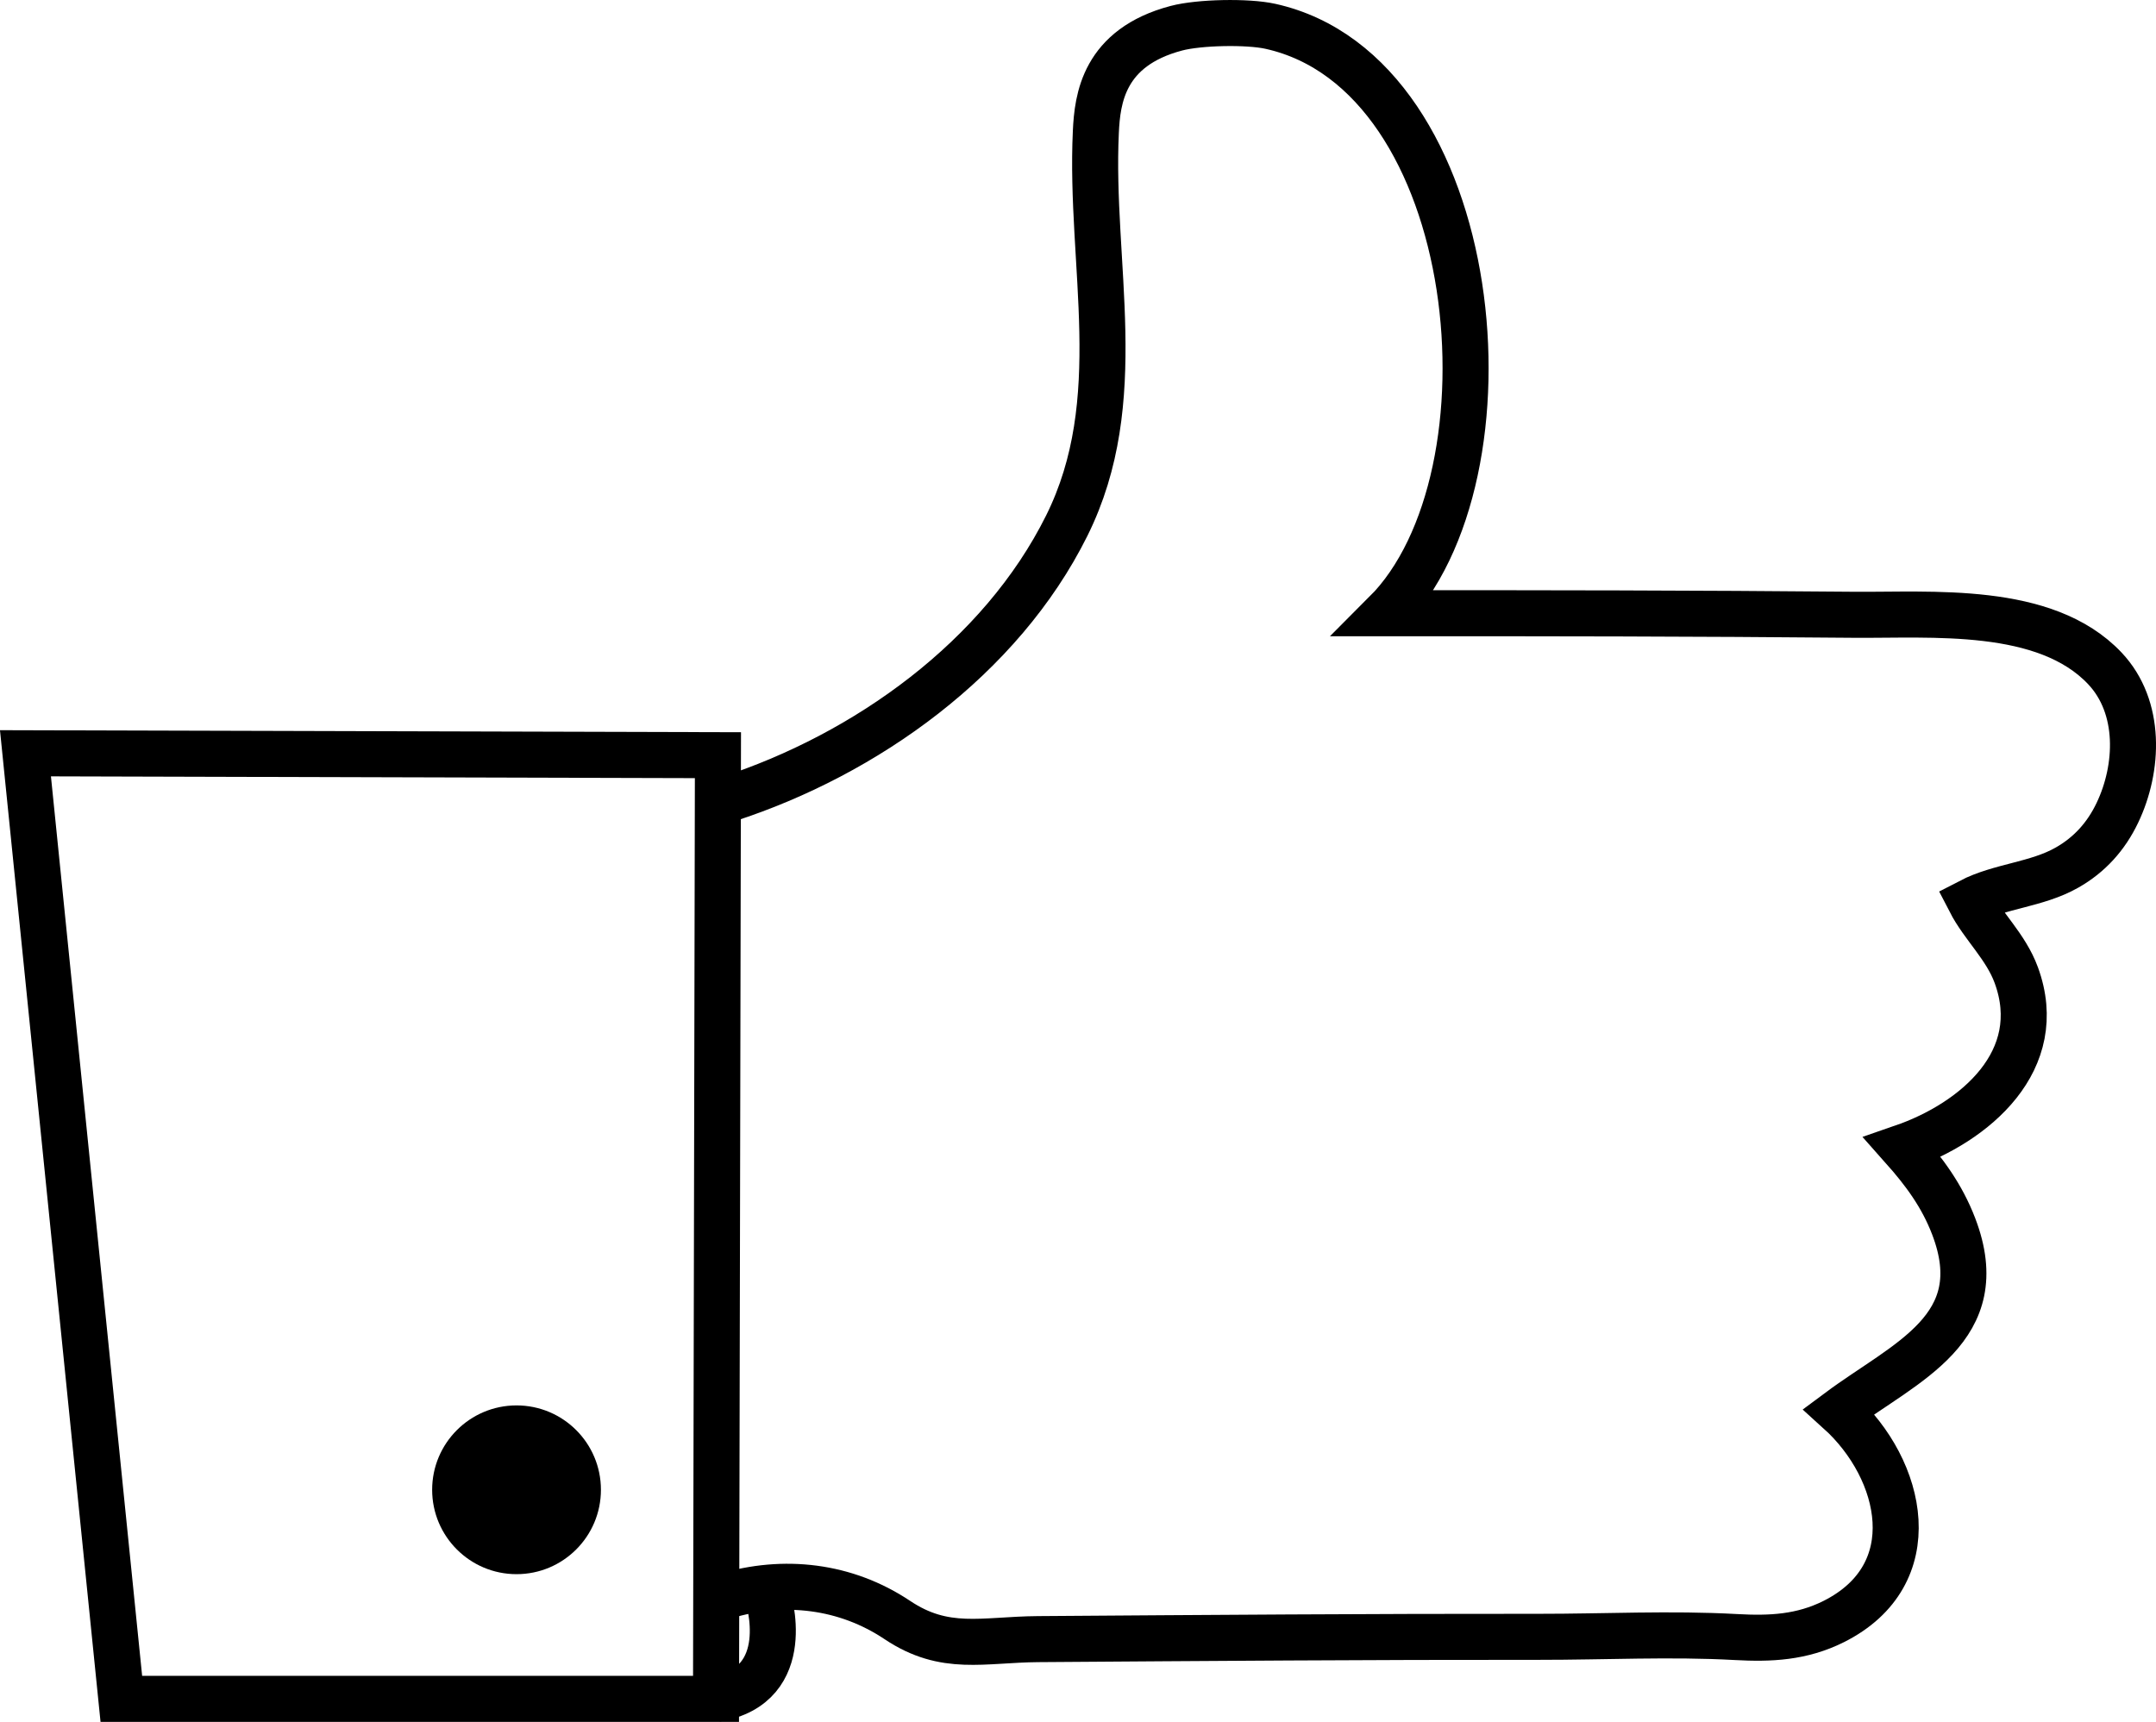 <?xml version="1.0" encoding="utf-8"?>
<!-- Generator: Adobe Illustrator 16.0.0, SVG Export Plug-In . SVG Version: 6.00 Build 0)  -->
<!DOCTYPE svg PUBLIC "-//W3C//DTD SVG 1.1//EN" "http://www.w3.org/Graphics/SVG/1.1/DTD/svg11.dtd">
<svg version="1.1" id="Layer_1" xmlns="http://www.w3.org/2000/svg" xmlns:xlink="http://www.w3.org/1999/xlink" x="0px" y="0px"
	 width="93.659px" height="74.81px" viewBox="0 0 93.659 74.81" enable-background="new 0 0 93.659 74.81" xml:space="preserve">
<polygon fill="none" stroke="#000000" stroke-width="2" stroke-miterlimit="10" points="1.106,32.727 31.188,32.81 31.105,73.809 
	5.271,73.809 "/>
<path fill="none" stroke="#000000" stroke-width="2" stroke-miterlimit="10" d="M31.605,34.727
	c6.01-1.946,11.875-6.139,14.734-11.884c2.713-5.454,0.992-11.333,1.266-17.117c0.067-1.423,0.326-3.662,3.5-4.5
	c0.986-0.261,3.084-0.304,4.081-0.083c9.295,2.059,10.929,19.572,5.002,25.5c6.771-0.004,13.541,0.004,20.312,0.067
	c3.406,0.032,8.345-0.417,10.938,2.329c1.588,1.684,1.471,4.333,0.542,6.277c-0.488,1.022-1.206,1.822-2.193,2.381
	c-1.312,0.744-2.903,0.79-4.202,1.464c0.56,1.086,1.547,1.957,2.004,3.203c1.36,3.709-1.789,6.398-4.939,7.486
	c0.932,1.049,1.707,2.088,2.222,3.436c1.694,4.434-2.098,5.879-4.987,8.029c2.809,2.538,3.821,7.104-0.226,9.135
	c-1.387,0.694-2.751,0.758-4.248,0.674c-2.831-0.158-5.72-0.007-8.562-0.01c-7.249-0.007-14.502,0.049-21.752,0.1
	c-2.407,0.019-4.042,0.557-6.113-0.828c-2.239-1.497-4.927-1.813-7.501-1.035"/>
<circle cx="22.439" cy="64.726" r="3.666"/>
<path fill="none" stroke="#000000" stroke-width="2" stroke-miterlimit="10" d="M33.355,69.351c0,0,1.25,3.875-2.25,4.458"/>
</svg>
